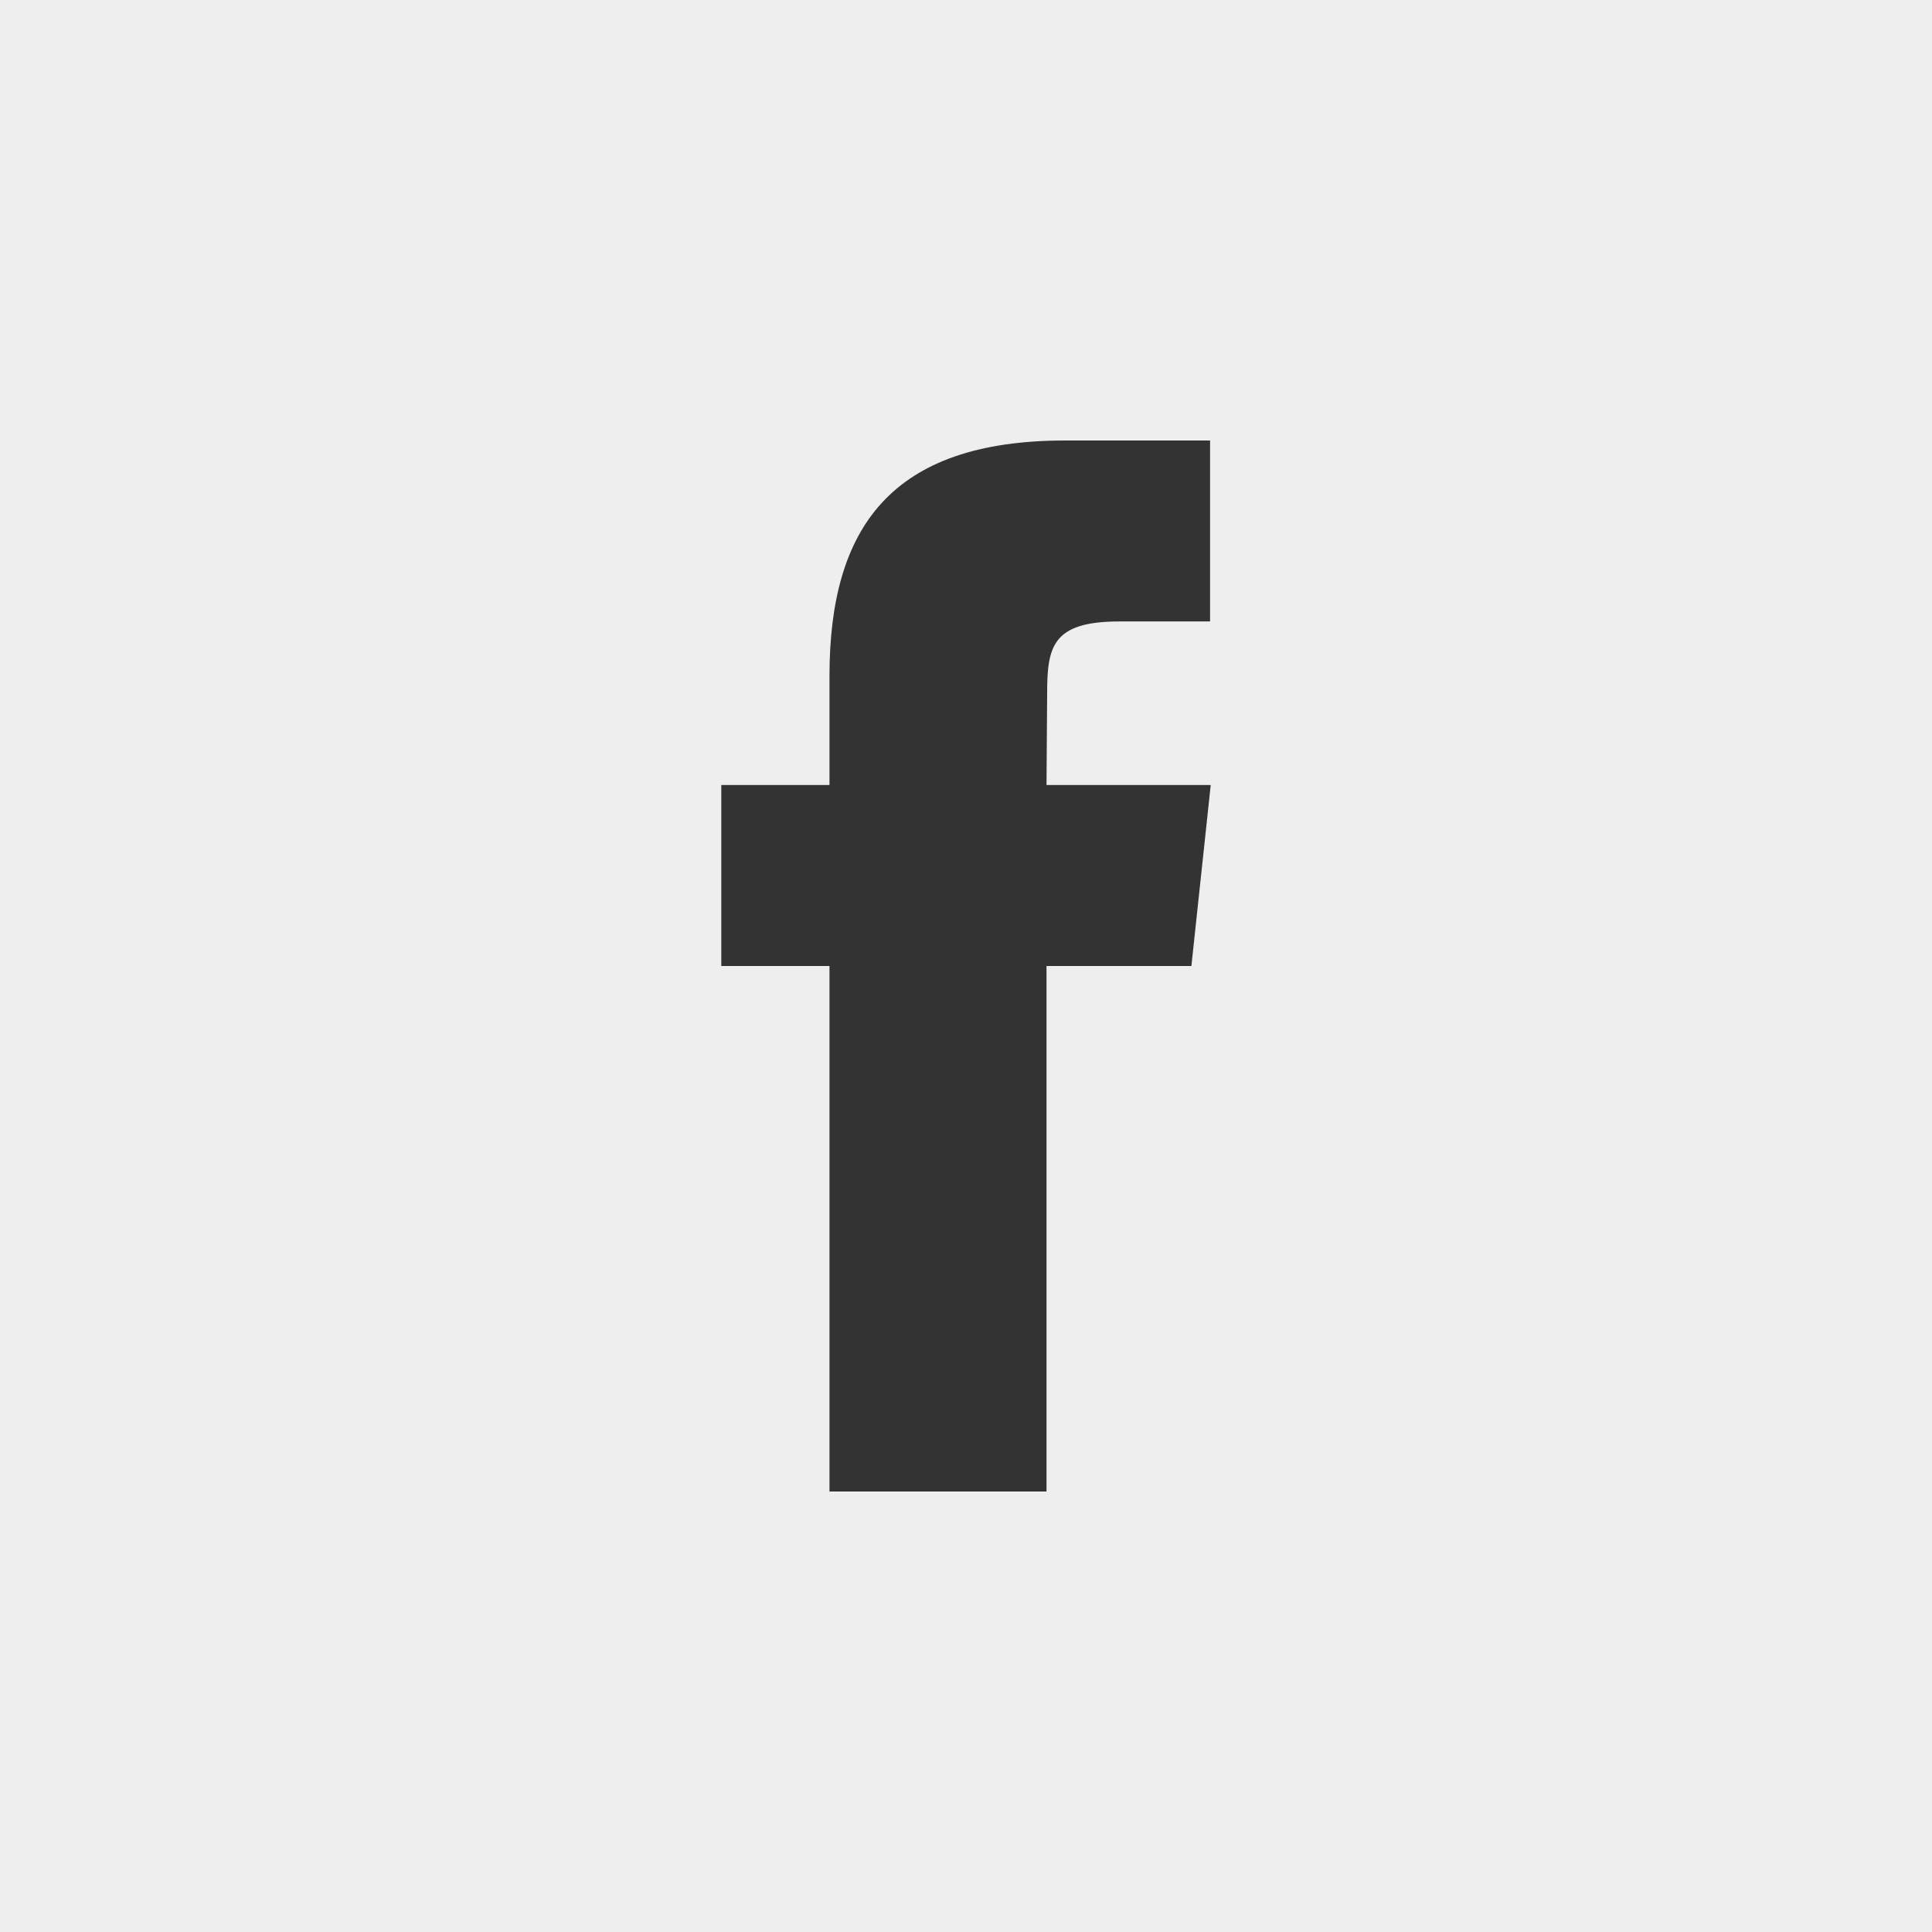 <?xml version="1.0" encoding="utf-8"?>
<!-- Generator: Adobe Illustrator 16.0.0, SVG Export Plug-In . SVG Version: 6.00 Build 0)  -->
<!DOCTYPE svg PUBLIC "-//W3C//DTD SVG 1.1//EN" "http://www.w3.org/Graphics/SVG/1.1/DTD/svg11.dtd">
<svg version="1.1" id="Layer_1" xmlns="http://www.w3.org/2000/svg" xmlns:xlink="http://www.w3.org/1999/xlink" x="0px" y="0px"
	 width="30px" height="30px" viewBox="0 0 30 30" enable-background="new 0 0 30 30" xml:space="preserve">
<rect x="0" y="0" width="30" height="30" fill="#333333" stroke="none"/>
<path fill-rule="evenodd" clip-rule="evenodd" fill="#EEEEEE" d="M0,0h30v30H0V0z M12.88,23.16h3.37V15h2.25l0.3-2.81h-2.55
	l0.01-1.41c0-0.73,0.07-1.13,1.12-1.13h1.41V6.84h-2.25c-2.71,0-3.66,1.36-3.66,3.66v1.69H11.2V15h1.68V23.16z"/>
</svg>
